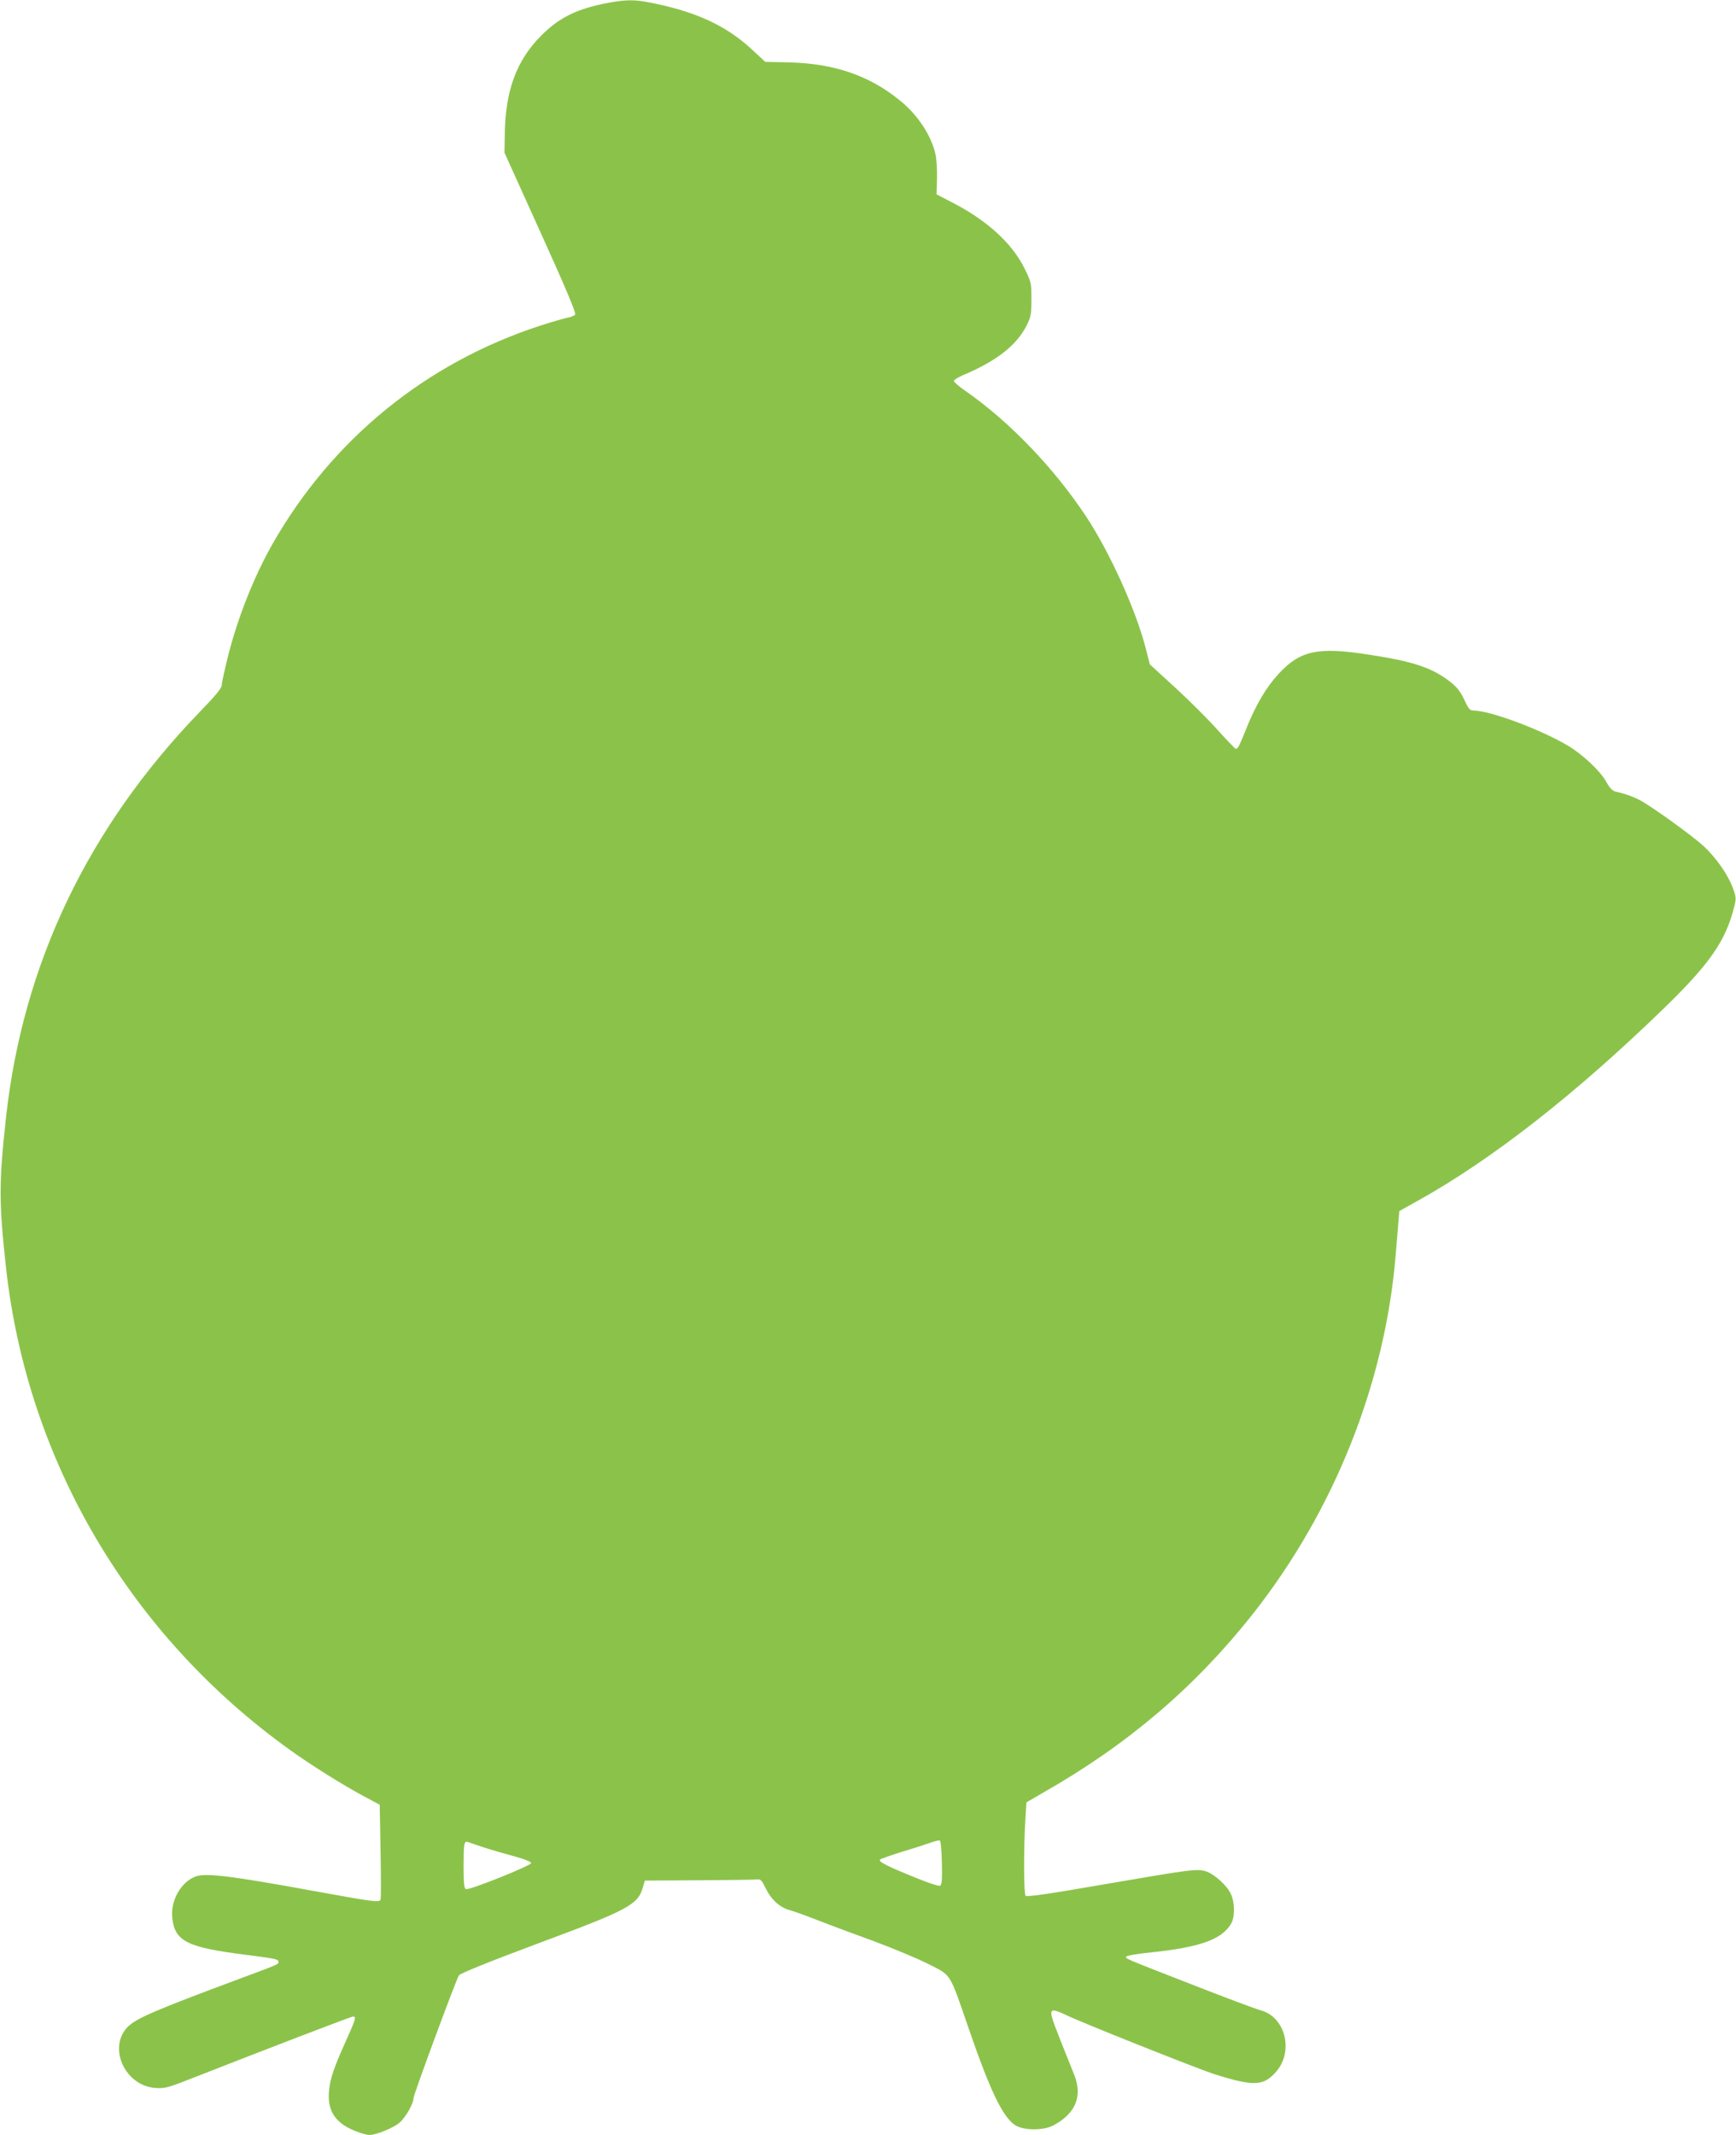 <?xml version="1.0" standalone="no"?>
<!DOCTYPE svg PUBLIC "-//W3C//DTD SVG 20010904//EN"
 "http://www.w3.org/TR/2001/REC-SVG-20010904/DTD/svg10.dtd">
<svg version="1.0" xmlns="http://www.w3.org/2000/svg"
 width="1041pt" height="1280pt" viewBox="0 0 1041 1280"
 preserveAspectRatio="xMidYMid meet">
<g transform="translate(0,1280) scale(0.1,-0.1)"
fill="#8bc34a" stroke="none">
<path d="M3607 12775 c-161 -35 -261 -87 -362 -189 -148 -148 -215 -331 -218
-591 l-2 -110 217 -480 c150 -331 214 -483 207 -491 -5 -7 -26 -15 -47 -19
-20 -4 -93 -25 -161 -47 -687 -223 -1251 -683 -1609 -1313 -109 -193 -204
-432 -263 -662 -21 -85 -39 -165 -39 -179 0 -19 -33 -60 -133 -163 -669 -693
-1060 -1510 -1161 -2431 -43 -393 -43 -507 0 -900 128 -1160 743 -2204 1706
-2894 127 -91 308 -204 439 -275 l96 -51 5 -278 c3 -152 3 -283 0 -291 -7 -18
-39 -14 -407 53 -487 89 -636 107 -698 87 -89 -30 -155 -143 -144 -248 15
-142 86 -178 442 -223 180 -23 195 -26 195 -43 0 -14 -1 -14 -240 -103 -492
-183 -611 -234 -662 -284 -124 -122 -21 -355 163 -368 53 -4 74 1 177 41 510
200 998 387 1009 387 21 0 16 -16 -43 -147 -73 -162 -94 -225 -101 -299 -12
-125 43 -201 178 -248 24 -9 53 -16 65 -16 39 0 140 41 178 72 37 31 86 115
86 150 0 20 258 717 272 735 11 13 176 80 503 202 506 188 570 222 599 322
l13 44 324 2 c178 1 335 3 349 5 21 3 28 -5 51 -52 32 -67 84 -115 141 -131
24 -6 104 -35 178 -64 74 -29 225 -85 335 -125 110 -41 254 -101 320 -134 143
-73 126 -46 245 -391 129 -375 205 -531 279 -577 51 -32 168 -32 227 -1 134
71 177 175 126 303 -12 30 -46 116 -76 190 -65 164 -72 188 -52 196 8 3 41 -8
73 -24 68 -36 808 -331 903 -360 231 -72 288 -69 364 19 106 124 52 330 -97
367 -25 7 -200 72 -389 146 -441 172 -424 164 -411 177 5 5 73 17 149 24 288
30 419 77 475 169 25 41 25 127 0 181 -22 50 -101 121 -151 136 -52 16 -90 11
-607 -78 -321 -56 -465 -77 -473 -69 -11 11 -12 291 -1 461 l6 99 105 61 c502
286 903 628 1246 1060 495 625 802 1396 864 2169 6 72 13 159 16 193 l5 62
111 62 c443 246 946 640 1471 1149 282 273 376 410 427 616 12 48 11 57 -10
113 -29 79 -102 182 -175 249 -71 65 -319 243 -382 275 -47 24 -91 39 -145 51
-18 4 -35 21 -56 59 -37 66 -141 163 -229 216 -165 98 -469 211 -567 211 -22
0 -30 10 -55 64 -22 48 -42 74 -82 106 -109 86 -221 124 -490 165 -306 48
-412 25 -541 -114 -74 -80 -137 -186 -193 -326 -44 -109 -52 -125 -64 -125 -4
0 -52 50 -107 111 -54 61 -169 176 -254 254 l-155 142 -24 94 c-58 229 -215
576 -359 794 -193 291 -459 567 -718 748 -41 28 -74 56 -74 63 0 6 24 21 53
34 201 84 323 179 383 298 26 52 29 67 29 158 0 98 -1 103 -42 186 -75 151
-226 288 -433 394 l-94 49 3 95 c1 52 -3 117 -9 144 -25 114 -107 238 -214
324 -184 150 -394 221 -664 228 l-143 3 -71 66 c-163 154 -352 240 -644 294
-84 15 -142 12 -267 -14z m2041 -11144 c2 -106 0 -132 -12 -137 -7 -3 -72 18
-142 47 -171 69 -229 98 -217 110 5 5 68 27 139 49 71 21 147 46 169 54 22 8
45 13 50 12 6 -2 11 -57 13 -135z m-2750 94 c46 -15 129 -39 185 -54 63 -17
102 -33 102 -41 0 -15 -371 -164 -391 -156 -11 4 -14 34 -14 139 0 131 3 151
24 144 6 -2 48 -16 94 -32z"/>
</g>
</svg>
